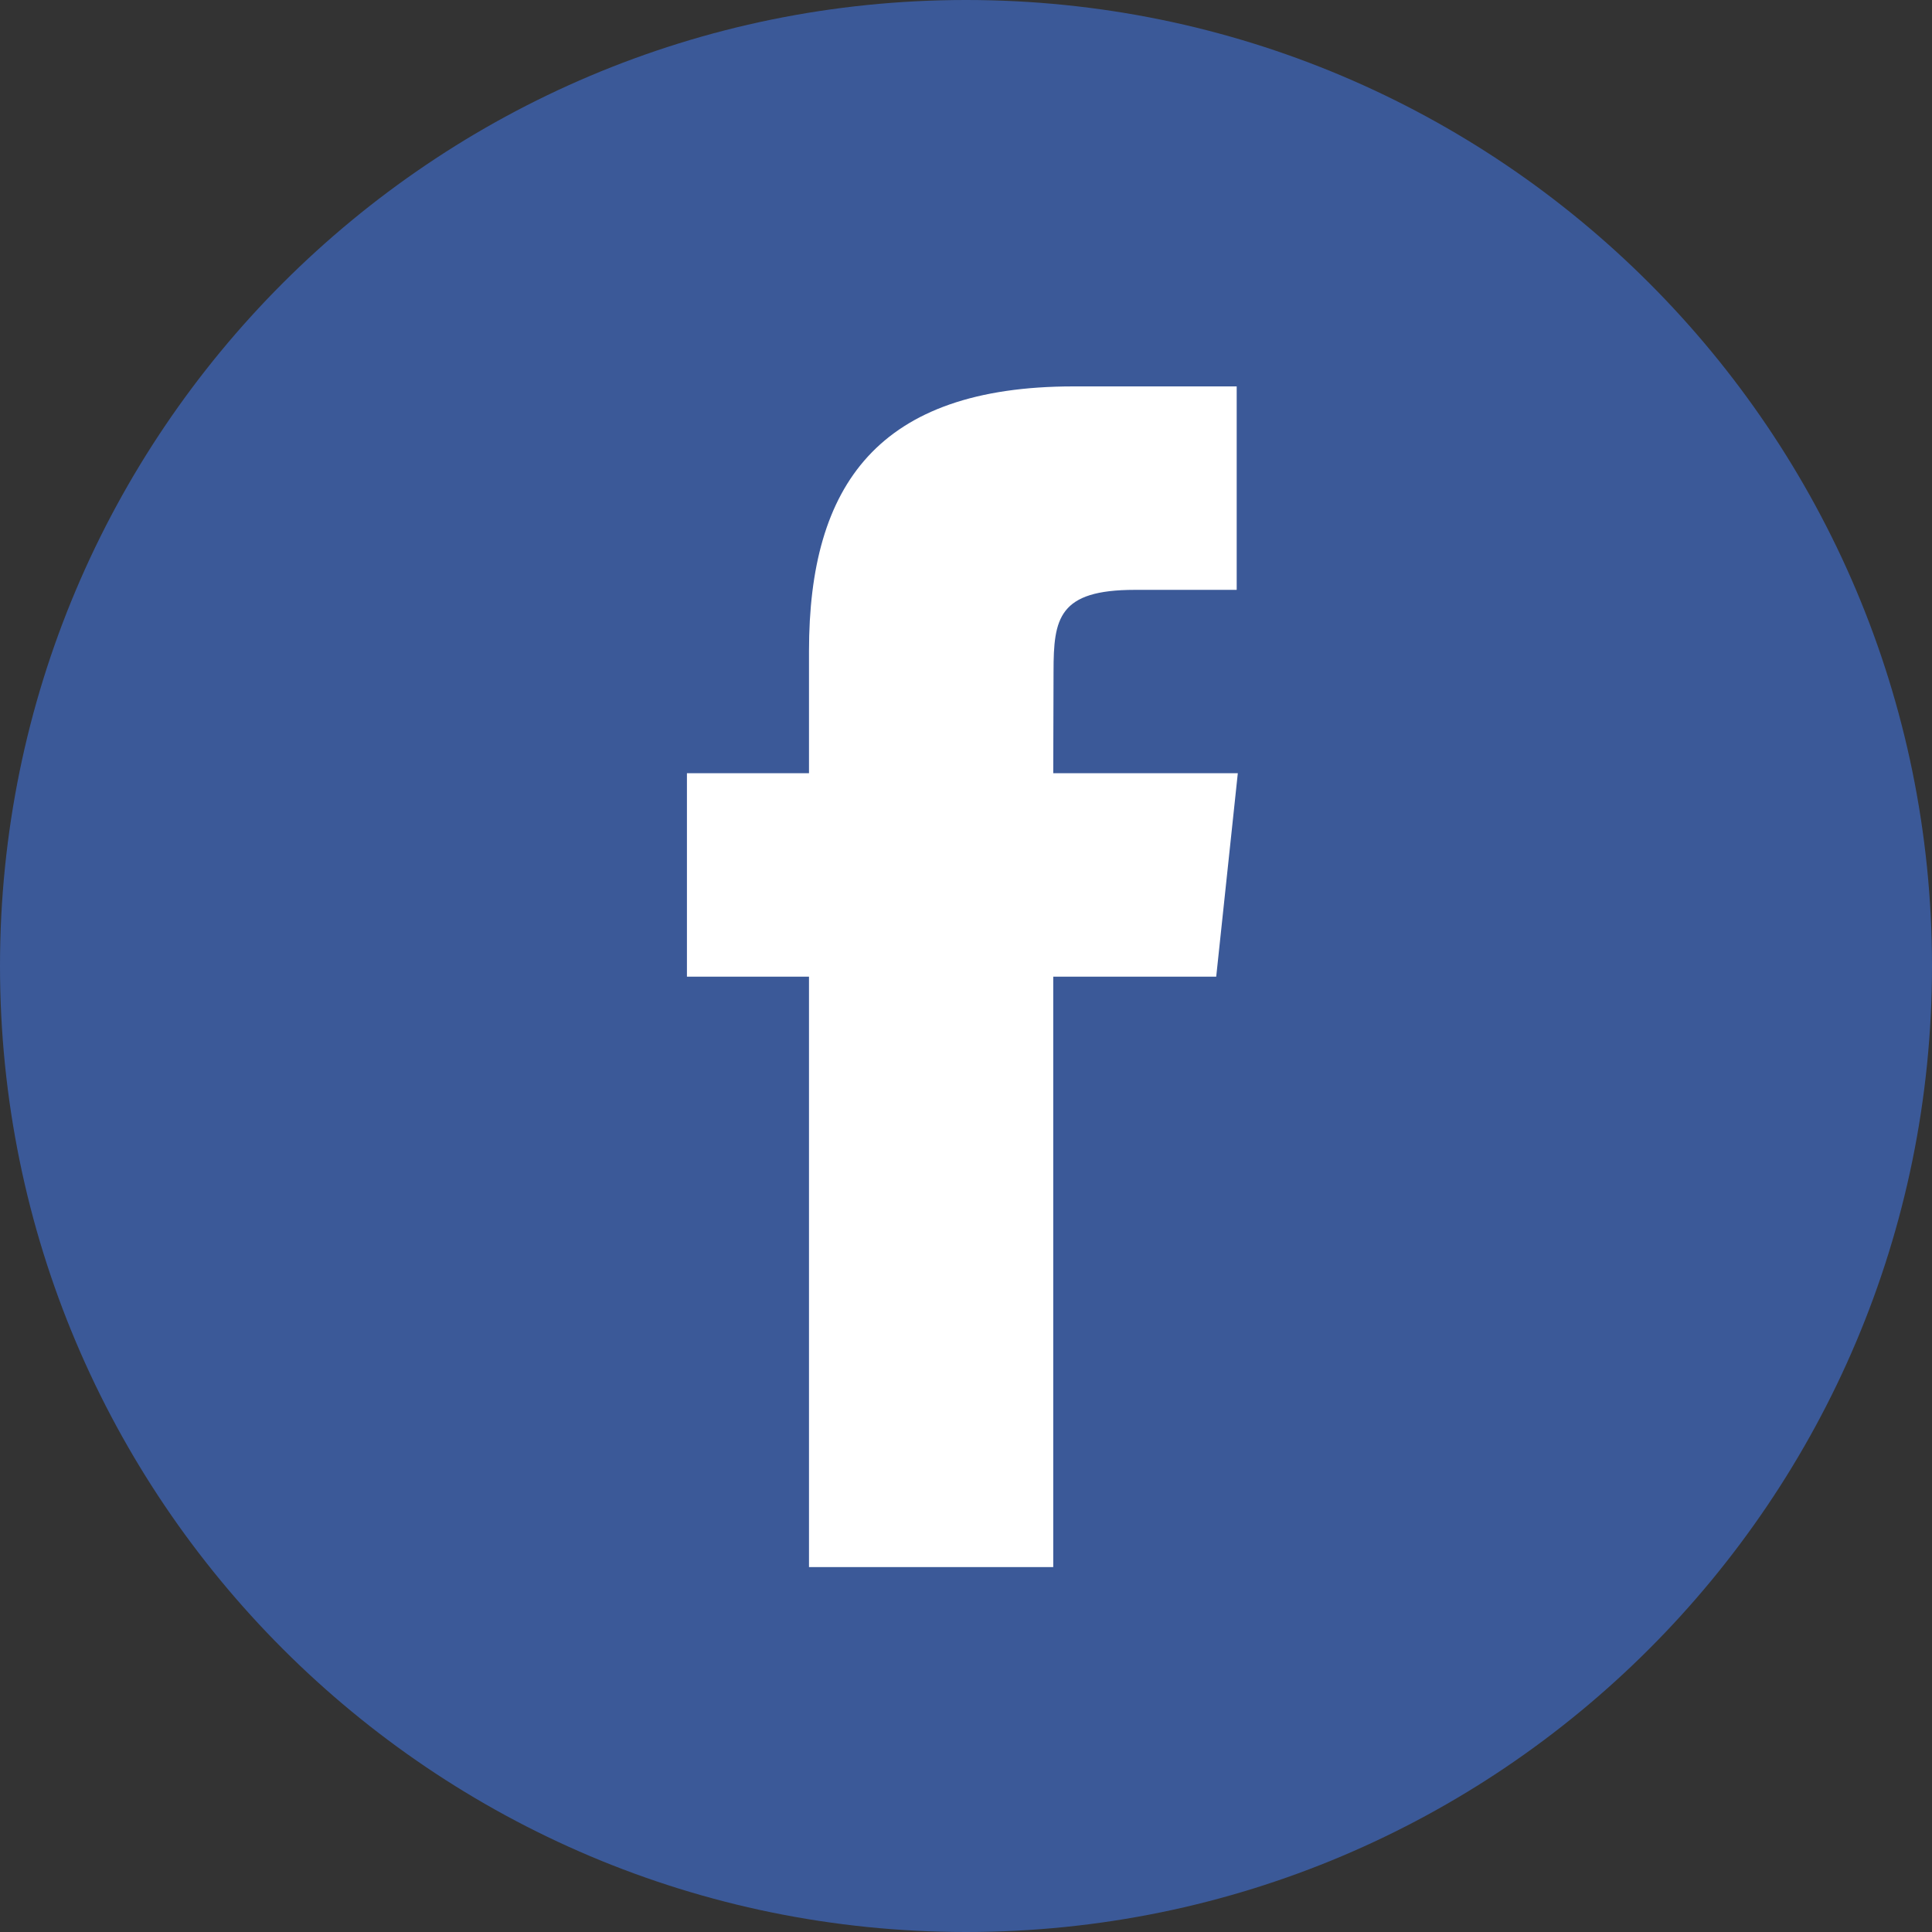 <?xml version="1.0" encoding="UTF-8"?>
<svg width="45px" height="45px" viewBox="0 0 45 45" version="1.1" xmlns="http://www.w3.org/2000/svg" xmlns:xlink="http://www.w3.org/1999/xlink">
    <rect x="0" y="0" width="45" height="45" fill="#333333" stroke="none"/>
    <!-- Generator: Sketch 49.3 (51167) - http://www.bohemiancoding.com/sketch -->
    <title>Facebook</title>
    <desc>Created with Sketch.</desc>
    <defs></defs>
    <g id="Page-1" stroke="none" stroke-width="1" fill="none" fill-rule="evenodd">
        <g id="HOMEPAGE-V3-2-Copy" transform="translate(-984, -90)">
            <g id="HEADER" transform="translate(-1, 20)">
                <g id="Social-Media-Icons" transform="translate(985, 70)">
                    <g id="Facebook">
                        <path d="M0,22.5 C0,10.074 10.074,0 22.5,0 C34.926,0 45,10.074 45,22.5 C45,34.926 34.926,45 22.5,45 C10.074,45 0,34.926 0,22.5 Z" id="back" fill="#3B5998"></path>
                        <path d="M24.532,36.5 L24.532,22.748 L28.328,22.748 L28.831,18.01 L24.532,18.01 L24.539,15.638 C24.539,14.402 24.656,13.739 26.431,13.739 L28.805,13.739 L28.805,9 L25.008,9 C20.448,9 18.843,11.299 18.843,15.165 L18.843,18.01 L16,18.01 L16,22.749 L18.843,22.749 L18.843,36.5 L24.532,36.5 Z" id="Shape" fill="#FFFFFF"></path>
                    </g>
                </g>
            </g>
        </g>
    </g>
</svg>